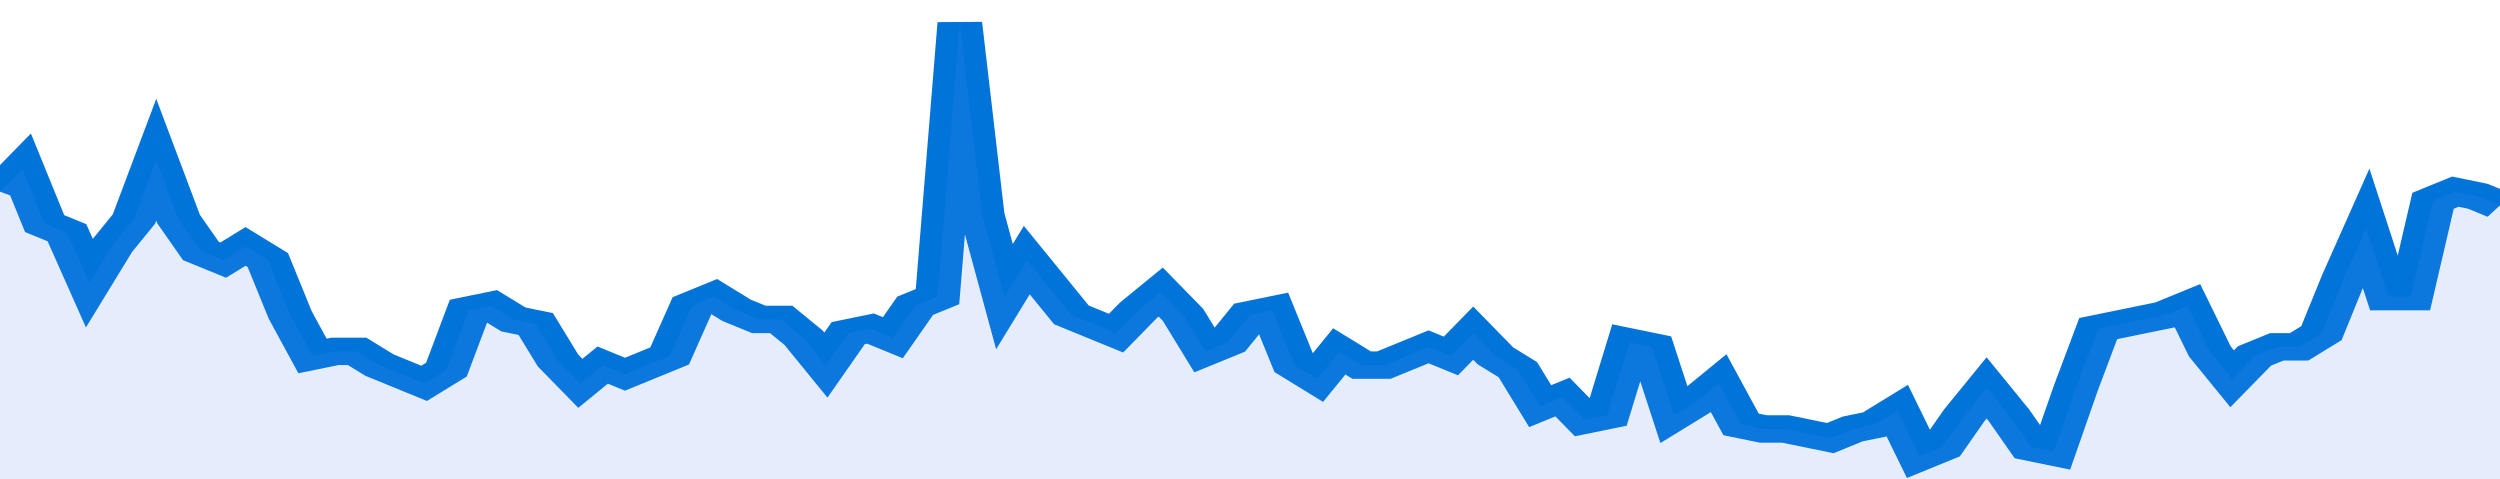 <svg xmlns="http://www.w3.org/2000/svg" viewBox="0 0 336 105" width="120" height="23" preserveAspectRatio="none">
				 <polyline fill="none" stroke="#0074d9" stroke-width="6" points="0, 42 3, 37 6, 49 9, 51 12, 62 15, 54 18, 48 21, 35 24, 48 27, 55 30, 57 33, 54 36, 57 39, 69 42, 78 45, 77 48, 77 51, 80 54, 82 57, 84 60, 81 63, 68 66, 67 69, 70 72, 71 75, 79 78, 84 81, 80 84, 82 87, 80 90, 78 93, 67 96, 65 99, 68 102, 70 105, 70 108, 74 111, 80 114, 73 117, 72 120, 74 123, 67 126, 65 129, 5 132, 47 135, 65 138, 57 141, 63 144, 69 147, 71 150, 73 153, 68 156, 64 159, 69 162, 77 165, 75 168, 69 171, 68 174, 80 177, 83 180, 77 183, 80 186, 80 189, 78 192, 76 195, 78 198, 73 201, 78 204, 81 207, 89 210, 87 213, 92 216, 91 219, 75 222, 76 225, 91 228, 88 231, 84 234, 93 237, 94 240, 94 243, 95 246, 96 249, 94 252, 93 255, 90 258, 100 261, 98 264, 91 267, 85 270, 91 273, 98 276, 99 279, 85 282, 72 285, 71 288, 70 291, 69 294, 67 297, 77 300, 83 303, 78 306, 76 309, 76 312, 73 315, 61 318, 50 321, 65 324, 65 327, 44 330, 42 333, 43 336, 45 336, 45 "> </polyline>
				 <polygon fill="#5085ec" opacity="0.15" points="0, 105 0, 42 3, 37 6, 49 9, 51 12, 62 15, 54 18, 48 21, 35 24, 48 27, 55 30, 57 33, 54 36, 57 39, 69 42, 78 45, 77 48, 77 51, 80 54, 82 57, 84 60, 81 63, 68 66, 67 69, 70 72, 71 75, 79 78, 84 81, 80 84, 82 87, 80 90, 78 93, 67 96, 65 99, 68 102, 70 105, 70 108, 74 111, 80 114, 73 117, 72 120, 74 123, 67 126, 65 129, 5 132, 47 135, 65 138, 57 141, 63 144, 69 147, 71 150, 73 153, 68 156, 64 159, 69 162, 77 165, 75 168, 69 171, 68 174, 80 177, 83 180, 77 183, 80 186, 80 189, 78 192, 76 195, 78 198, 73 201, 78 204, 81 207, 89 210, 87 213, 92 216, 91 219, 75 222, 76 225, 91 228, 88 231, 84 234, 93 237, 94 240, 94 243, 95 246, 96 249, 94 252, 93 255, 90 258, 100 261, 98 264, 91 267, 85 270, 91 273, 98 276, 99 279, 85 282, 72 285, 71 288, 70 291, 69 294, 67 297, 77 300, 83 303, 78 306, 76 309, 76 312, 73 315, 61 318, 50 321, 65 324, 65 327, 44 330, 42 333, 43 336, 45 336, 105 "></polygon>
			</svg>
